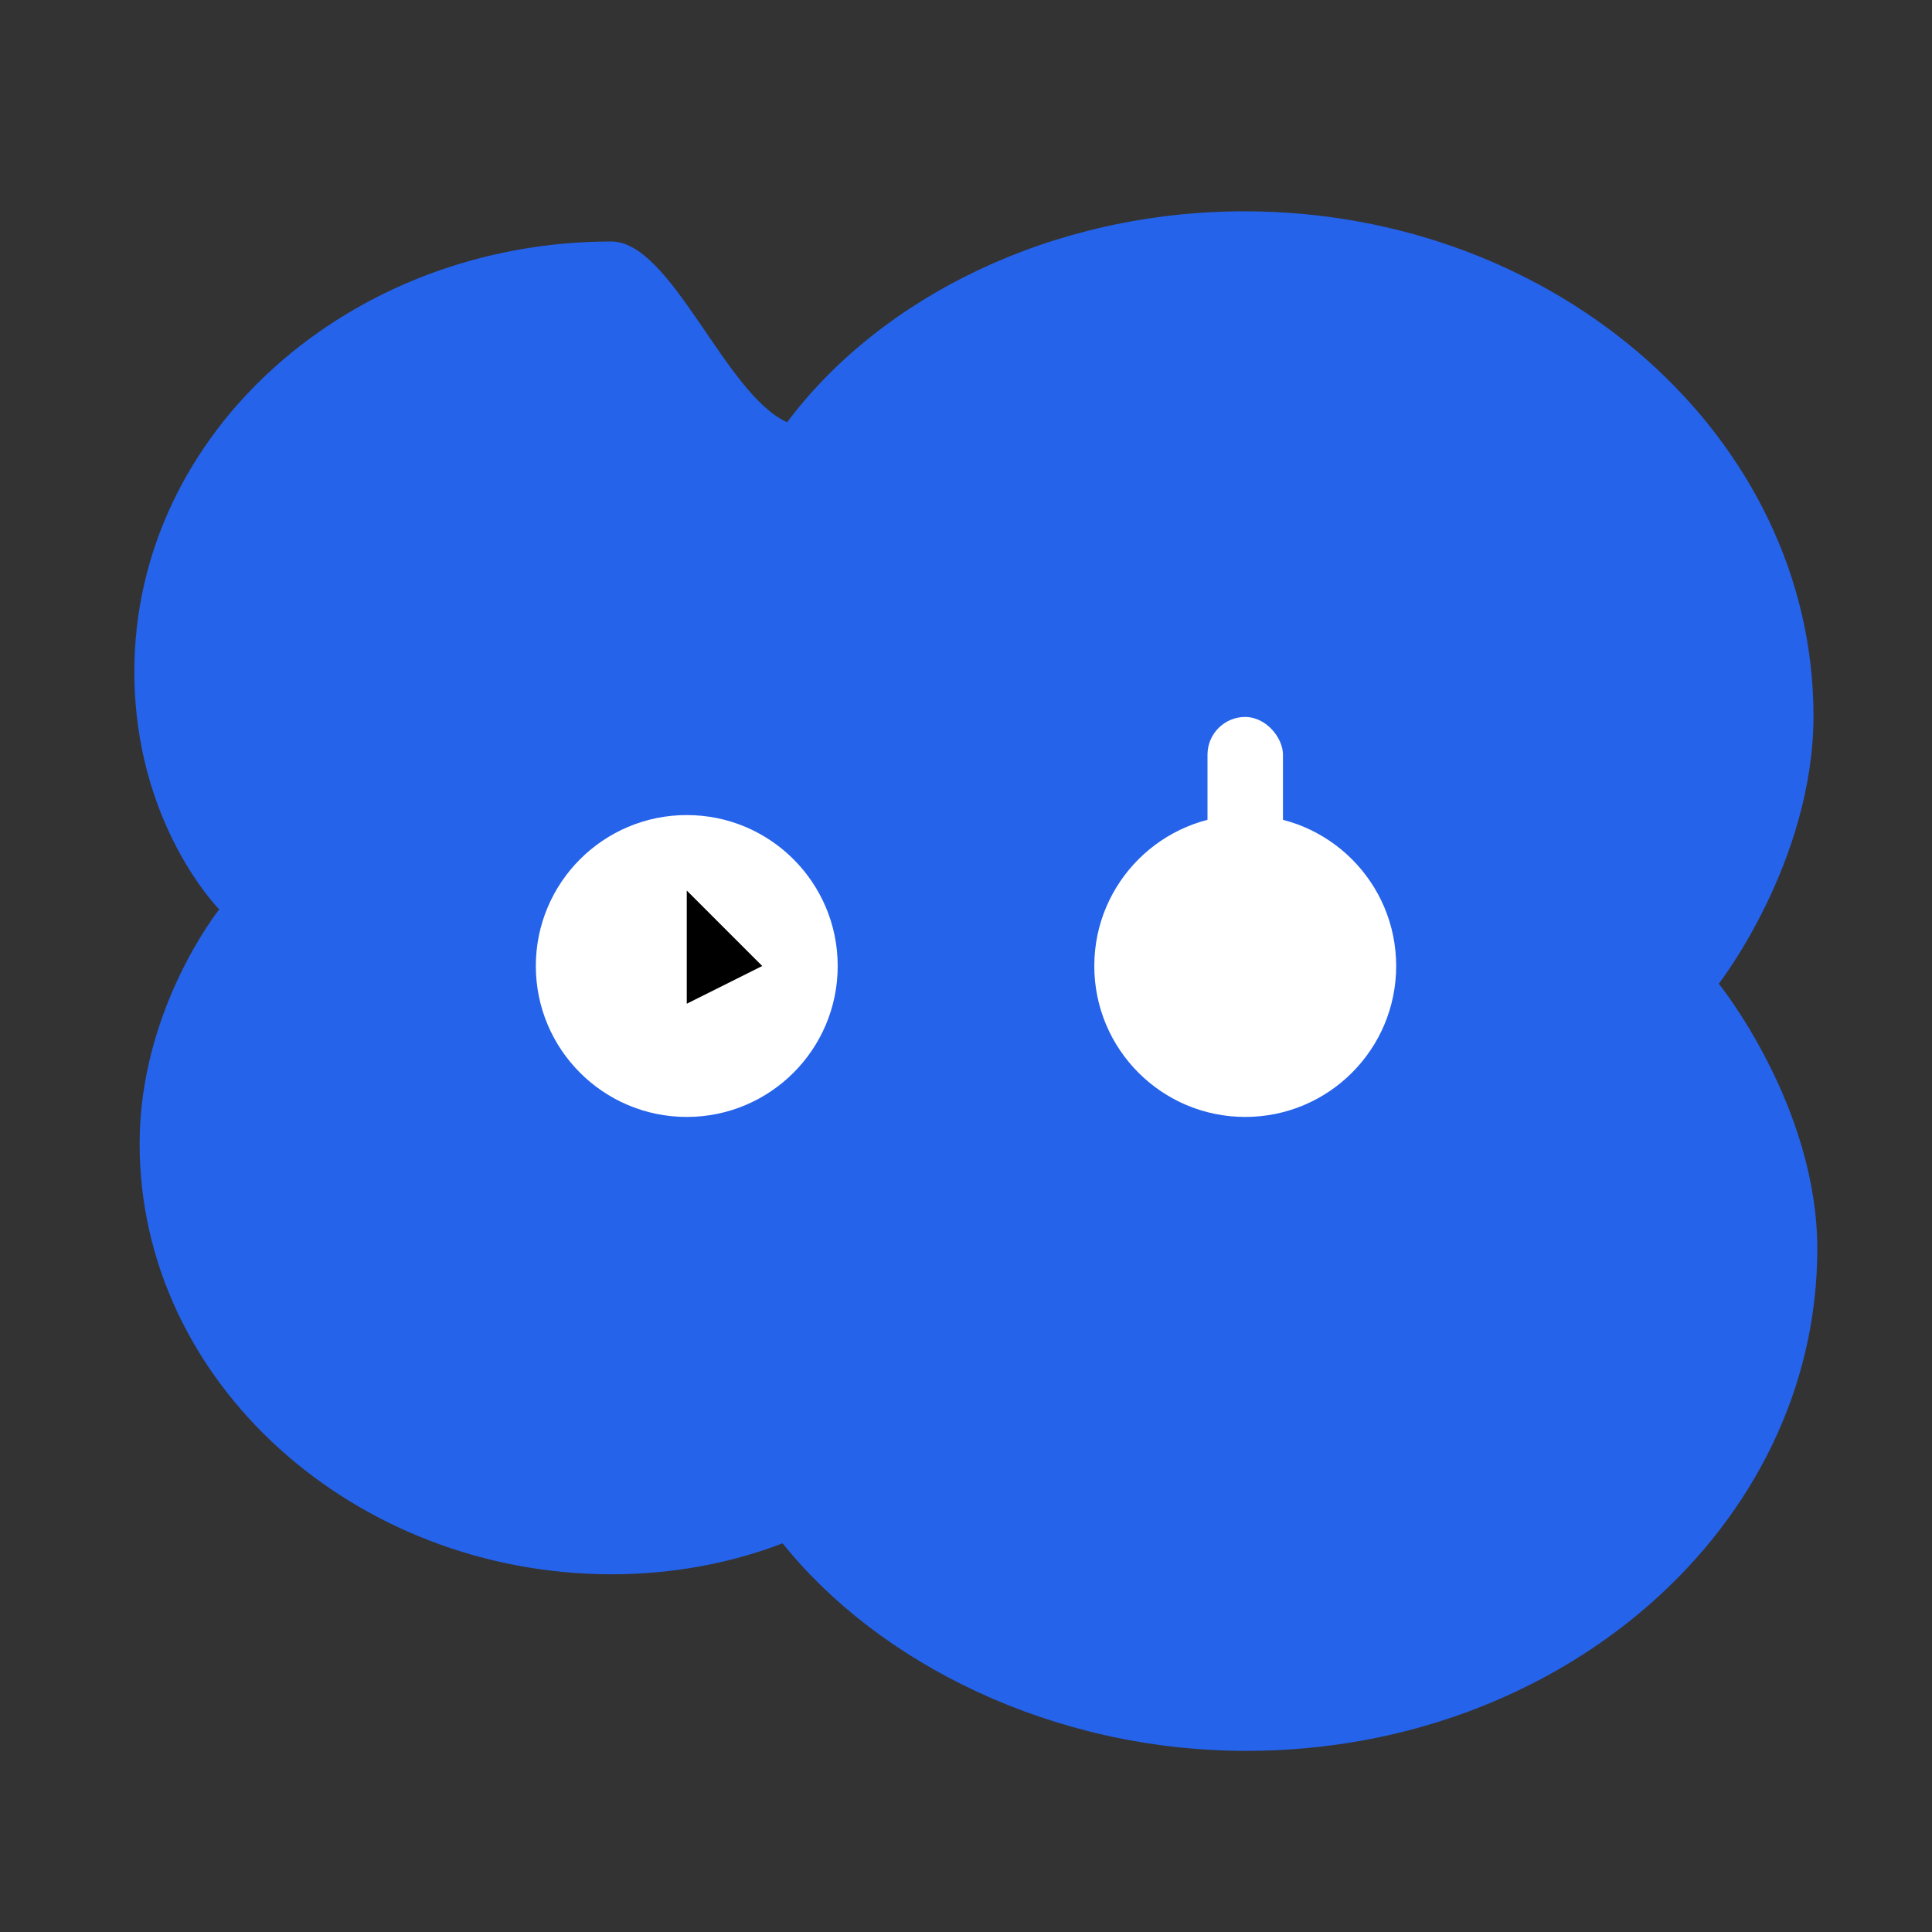 <svg xmlns="http://www.w3.org/2000/svg" viewBox="0 0 512 512">
  <rect x="0" y="0" width="512" height="512" fill="#333333" stroke="none"/>
  <path d="M162 64C92.8 64 35.6 114.6 35.6 178c0.0 40.4 22.5 63 22.5 63S37 267.3 37 303.1c0 63.5 57.2 114.1 125.1 114.1 16.1 0 31.5-2.9 45.3-8.2C232.8 440.7 278.8 464 330.3 464c83.6 0 151.3-59.5 151.3-133c0-38-26.1-70.3-26.1-70.3s25.1-32.3 25.1-71.1C480.5 116.1 412.8 56 329.8 56c-51.2 0-96.5 22.9-121.2 55.9C192.1 104.5 178 64 162 64z" fill="#2563eb"/>
  <circle cx="330" cy="256" r="40" fill="white"/>
  <rect x="320" y="190" width="20" height="40" rx="10" fill="white"/>
  <circle cx="182" cy="256" r="40" fill="white"/>
  <path d="M182 236 L182 266 L202 256 Z" fill="black"/>
</svg> 